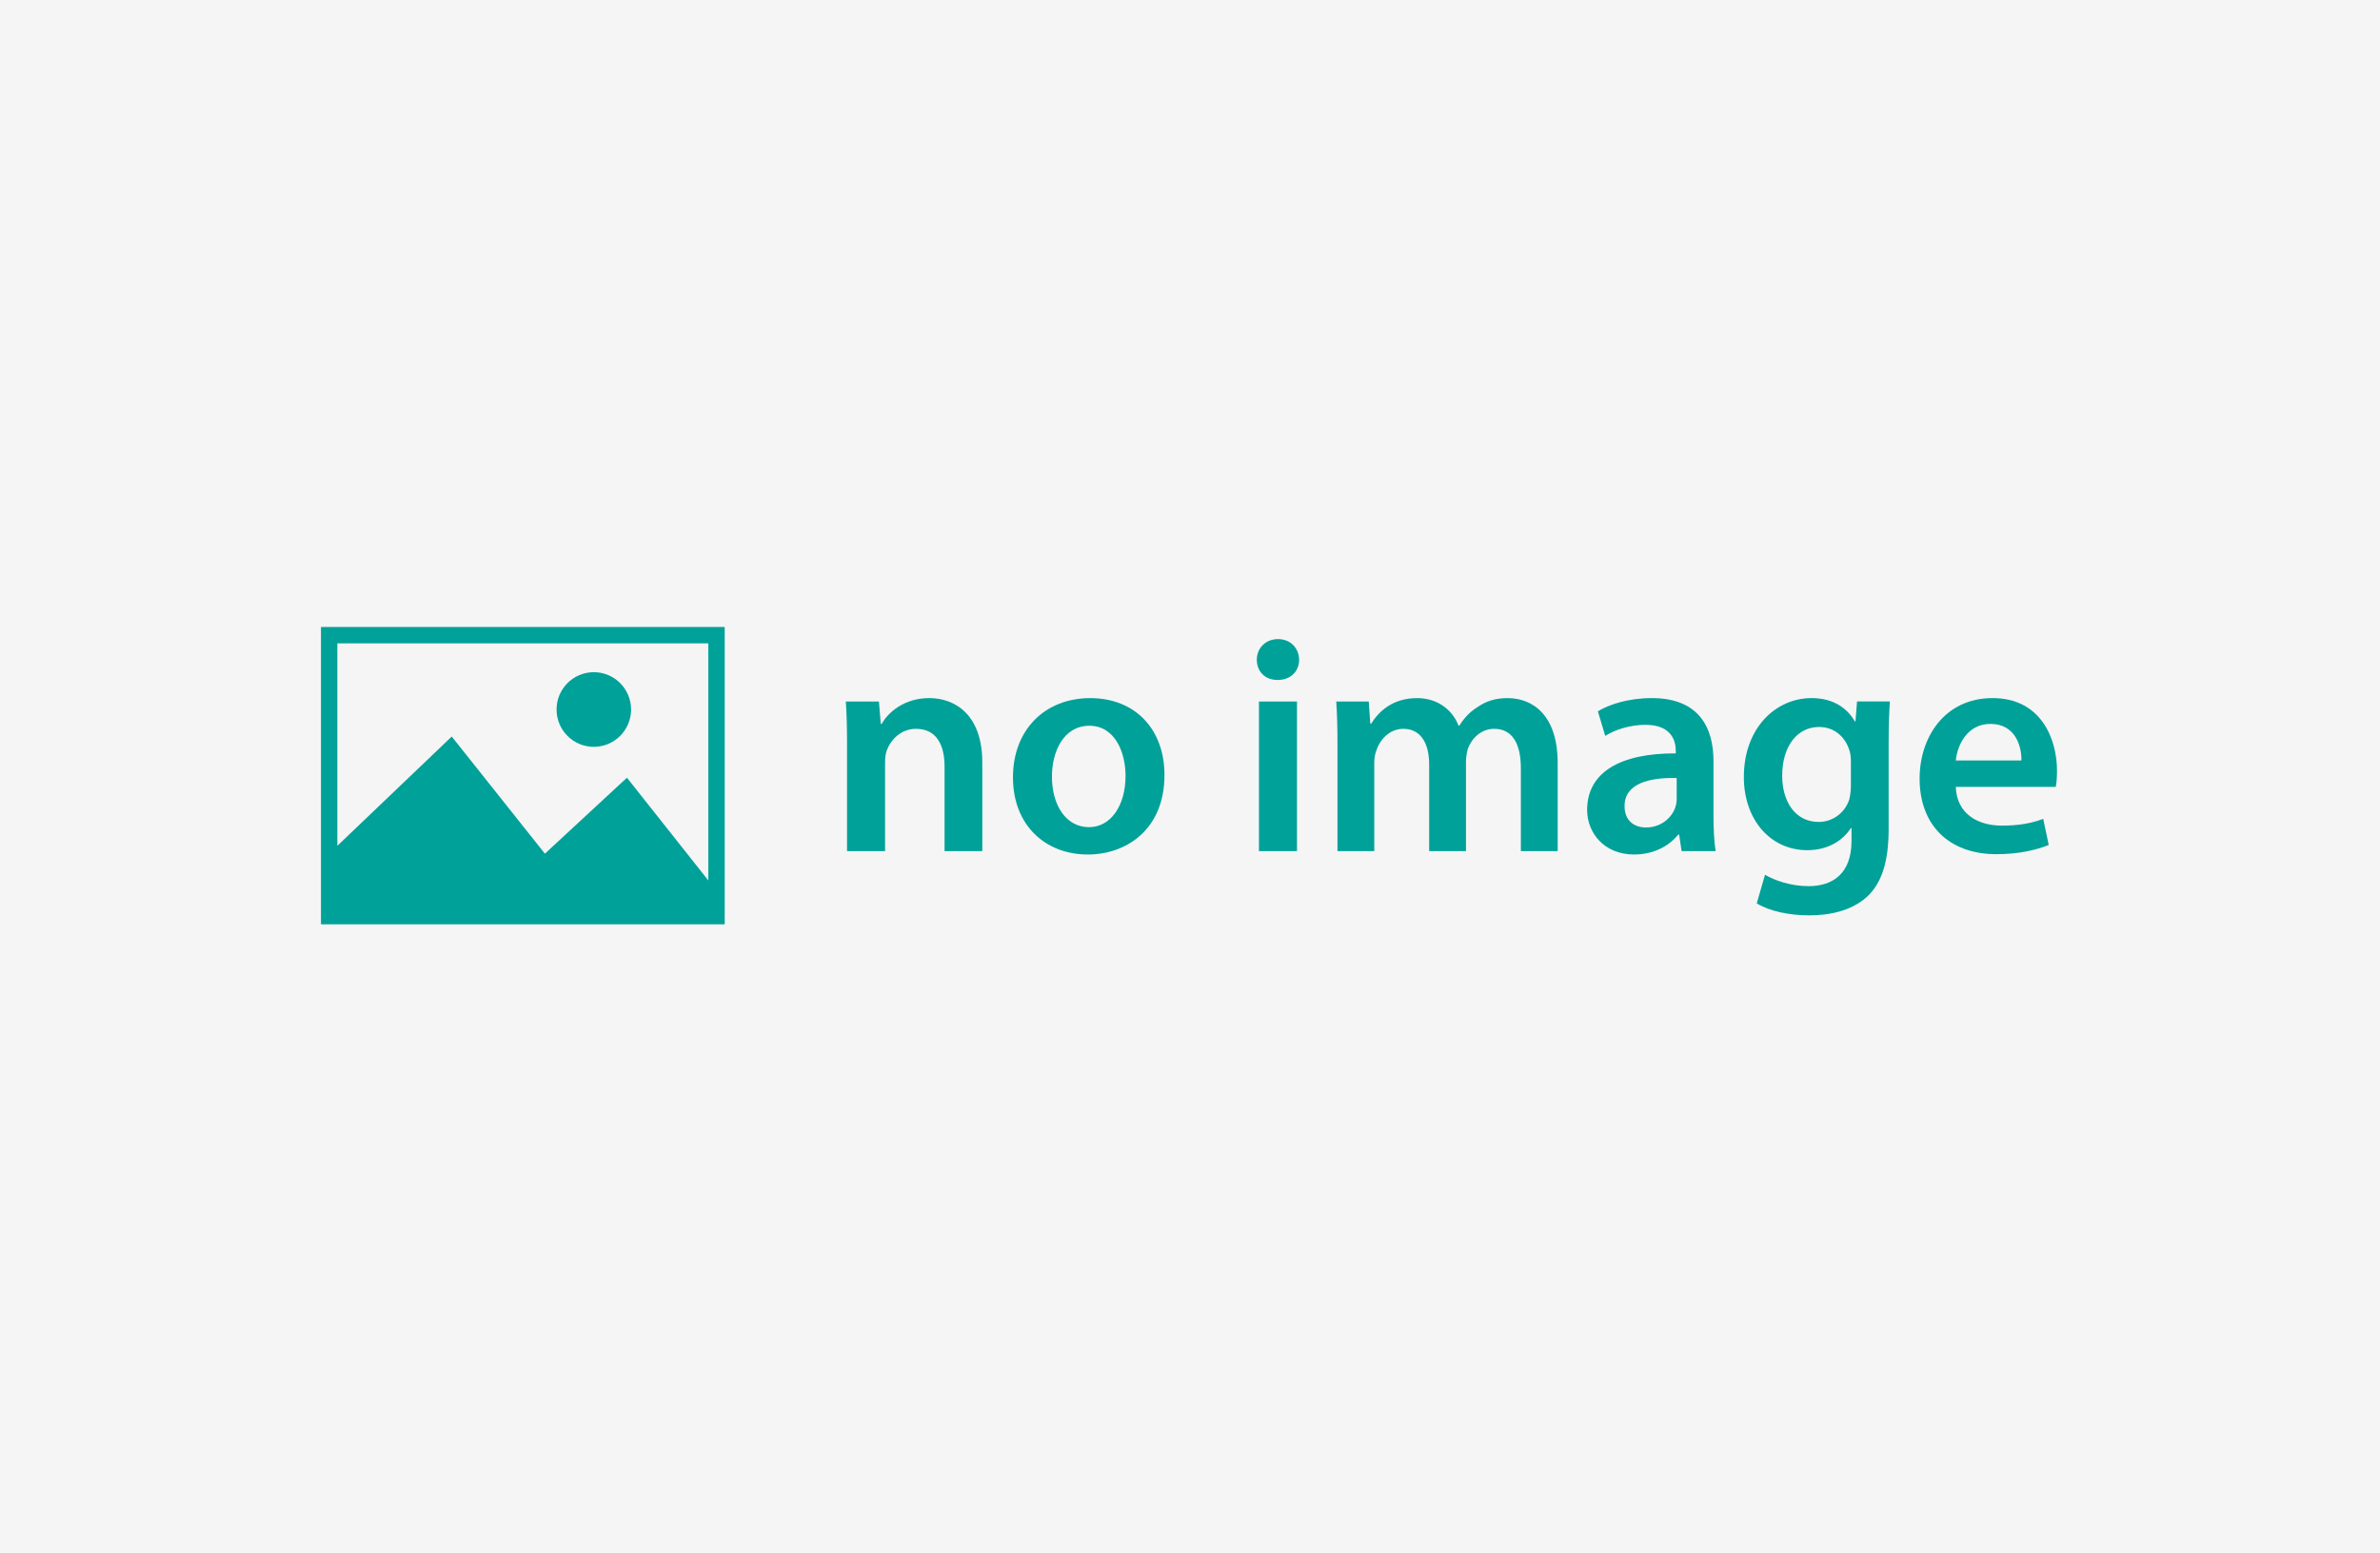 <svg width="1177" height="768" viewBox="0 0 1177 768" fill="none" xmlns="http://www.w3.org/2000/svg">
  <rect width="1177" height="768" fill="#F5F5F5"/>
  <path d="M158.73 310V457.017H358.391V310H158.73ZM350.291 318.114V435.33L310.048 384.536L269.473 422.086L223.402 364.178L166.832 418.197V318.115H350.291V318.114Z" fill="#00A199"/>
  <path d="M293.665 369.267C303.841 369.267 312.09 361.004 312.09 350.811C312.09 340.618 303.841 332.355 293.665 332.355C283.489 332.355 275.24 340.618 275.24 350.811C275.24 361.004 283.489 369.267 293.665 369.267Z" fill="#00A199"/>
  <path d="M418.898 368.873C418.898 360.367 418.749 353.225 418.289 346.842H434.67L435.577 357.932H436.031C439.214 352.16 447.258 345.167 459.542 345.167C472.434 345.167 485.781 353.524 485.781 376.925V420.837H467.126V379.054C467.126 368.418 463.184 360.367 453.021 360.367C445.586 360.367 440.432 365.685 438.462 371.308C437.852 372.977 437.703 375.256 437.703 377.385V420.837H418.892V368.873H418.898Z" fill="#00A199"/>
  <path d="M575.881 383.158C575.881 410.357 556.772 422.512 537.961 422.512C517.031 422.512 500.949 408.078 500.949 384.378C500.949 360.678 516.875 345.179 539.174 345.179C561.472 345.179 575.881 360.678 575.881 383.164V383.158ZM520.22 383.917C520.22 398.202 527.194 408.987 538.57 408.987C549.188 408.987 556.623 398.501 556.623 383.612C556.623 372.067 551.463 358.848 538.726 358.848C525.988 358.848 520.22 371.613 520.22 383.917Z" fill="#00A199"/>
  <path d="M642.472 326.181C642.472 331.804 638.375 336.207 631.854 336.207C625.333 336.207 621.541 331.798 621.541 326.181C621.541 320.564 625.787 316 632.009 316C638.232 316 642.322 320.409 642.478 326.181H642.472ZM622.598 420.837V346.842H641.409V420.837H622.598Z" fill="#00A199"/>
  <path d="M661.432 368.873C661.432 360.367 661.282 353.225 660.823 346.842H676.898L677.657 357.783H678.11C681.753 352.01 688.424 345.173 700.863 345.173C710.572 345.173 718.156 350.641 721.339 358.848H721.644C724.224 354.744 727.257 351.705 730.745 349.582C734.841 346.693 739.541 345.173 745.608 345.173C757.892 345.173 770.331 353.53 770.331 377.23V420.837H752.129V379.964C752.129 367.659 747.883 360.361 738.932 360.361C732.56 360.361 727.86 364.919 725.89 370.237C725.436 372.062 724.982 374.341 724.982 376.464V420.831H706.78V377.984C706.78 367.653 702.684 360.361 694.037 360.361C687.062 360.361 682.356 365.828 680.69 370.997C679.932 372.821 679.627 374.945 679.627 377.074V420.831H661.426V368.867L661.432 368.873Z" fill="#00A199"/>
  <path d="M831.612 420.837L830.4 412.63H829.946C825.396 418.403 817.662 422.506 808.102 422.506C793.238 422.506 784.896 411.721 784.896 400.475C784.896 381.788 801.431 372.367 828.734 372.516V371.302C828.734 366.439 826.763 358.387 813.715 358.387C806.436 358.387 798.852 360.666 793.847 363.854L790.205 351.699C795.663 348.355 805.223 345.167 816.898 345.167C840.558 345.167 847.383 360.211 847.383 376.314V403.053C847.383 409.741 847.688 416.273 848.446 420.831H831.612V420.837ZM829.188 384.677C815.99 384.372 803.402 387.261 803.402 398.501C803.402 405.793 808.102 409.137 814.02 409.137C821.454 409.137 826.913 404.274 828.579 398.956C829.032 397.586 829.188 396.067 829.188 394.852V384.671V384.677Z" fill="#00A199"/>
  <path d="M934.606 346.842C934.301 351.855 933.996 357.932 933.996 368.113V410.046C933.996 425.545 930.814 436.635 923.074 443.622C915.341 450.459 904.723 452.589 894.56 452.589C885.154 452.589 875.146 450.615 868.774 446.661L872.87 432.532C877.57 435.265 885.459 438.155 894.41 438.155C906.545 438.155 915.646 431.772 915.646 415.818V409.436H915.341C911.095 415.968 903.511 420.377 893.801 420.377C875.45 420.377 862.402 405.183 862.402 384.217C862.402 359.906 878.179 345.167 895.921 345.167C907.148 345.167 913.818 350.635 917.306 356.712H917.61L918.369 346.836H934.6L934.606 346.842ZM915.341 376.47C915.341 374.801 915.192 372.977 914.732 371.457C912.761 364.62 907.452 359.452 899.564 359.452C889.096 359.452 881.362 368.568 881.362 383.612C881.362 396.222 887.734 406.403 899.415 406.403C906.389 406.403 912.457 401.845 914.583 395.157C915.036 393.183 915.341 390.599 915.341 388.47V376.464V376.47Z" fill="#00A199"/>
  <path d="M967.217 389.08C967.671 402.449 978.139 408.222 989.969 408.222C998.616 408.222 1004.83 407.007 1010.45 404.878L1013.17 417.792C1006.8 420.377 998.007 422.351 987.389 422.351C963.425 422.351 949.32 407.611 949.32 384.976C949.32 364.465 961.759 345.167 985.418 345.167C1009.08 345.167 1017.27 364.919 1017.27 381.178C1017.27 384.671 1016.97 387.405 1016.66 389.08H967.217ZM999.673 376.015C999.822 369.178 996.789 357.932 984.356 357.932C972.83 357.932 967.975 368.418 967.217 376.015H999.679H999.673Z" fill="#00A199"/>
</svg>
